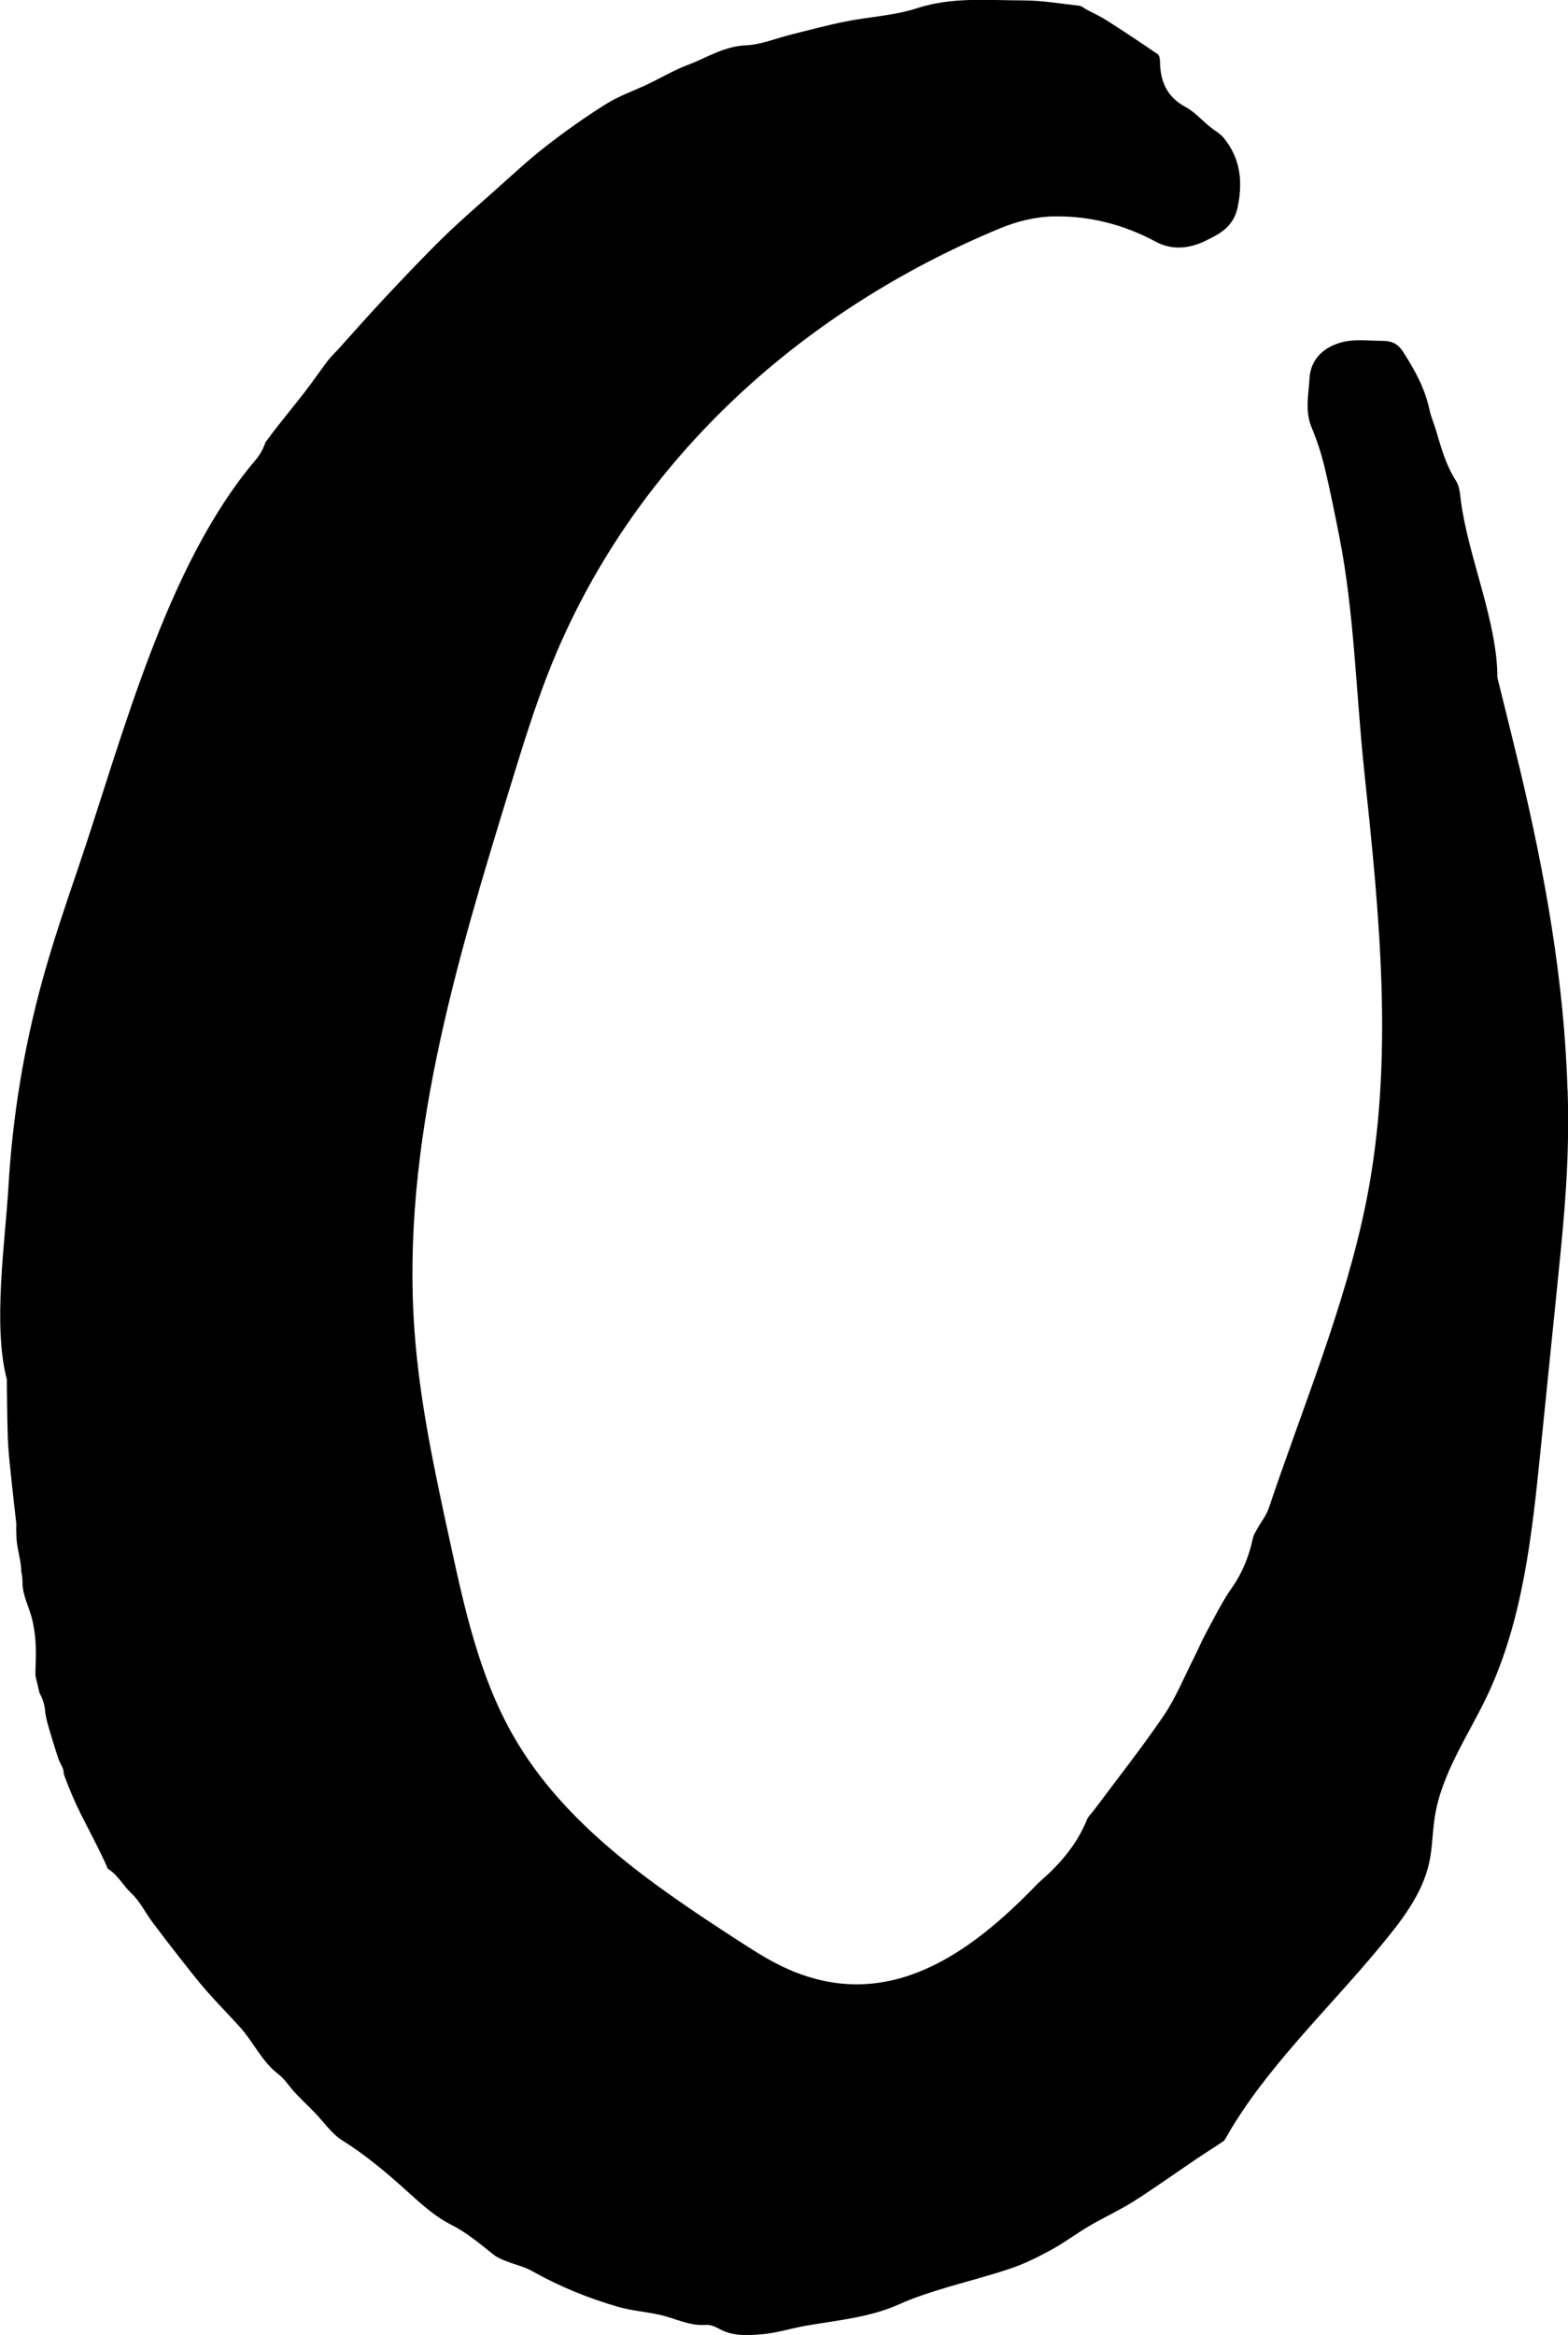 <?xml version="1.0" encoding="UTF-8"?> <svg xmlns="http://www.w3.org/2000/svg" viewBox="0 0 225.83 336.21"><g id="a"></g><g id="b"><g id="c"><path d="M225.76,156.97c-.46-15.64-3.26-31.2-6.91-46.44-.46-1.9-.92-3.79-1.39-5.69l-1.8-7.28c0-8.07-4.21-17.36-5.27-25.52-.12-.95-.19-2.03-.68-2.79-1.49-2.3-2.17-4.88-2.94-7.44-.28-.93-.68-1.83-.88-2.78-.66-3.13-2.18-5.85-3.88-8.48-.62-.95-1.5-1.45-2.65-1.46-1.53-.01-3.07-.17-4.58-.06-2.67,.2-5.96,1.7-6.18,5.48-.14,2.36-.68,4.7,.31,7.06,.76,1.81,1.38,3.71,1.84,5.62,.8,3.3,1.46,6.63,2.12,9.95,2.18,10.96,2.43,22.72,3.61,33.85,2.19,20.67,4.37,41.73,.27,62.11-3.02,15.01-9.19,29.66-14.01,44.05-.35,1.04-1.09,1.95-1.63,2.93-.25,.45-.55,.9-.66,1.39-.55,2.57-1.47,4.92-3,7.11-1.43,2.04-2.54,4.3-3.73,6.5-.67,1.24-1.21,2.54-1.85,3.8-1.39,2.74-2.56,5.64-4.27,8.16-3.19,4.68-6.71,9.13-10.1,13.68-.31,.42-.75,.79-.94,1.26-1.43,3.56-3.84,6.36-6.67,8.84-.23,.2-.45,.42-.67,.64-9.56,9.89-21.3,18.39-35.65,12.11-2.54-1.11-4.89-2.62-7.22-4.13-12.39-8.02-25.1-16.69-32.43-29.51-4.84-8.47-6.99-18.17-9.06-27.71-2.21-10.14-4.43-20.32-5.17-30.67-1.92-26.75,6.05-53.11,13.94-78.75,1.67-5.43,3.34-10.86,5.42-16.14,11.67-29.62,35.85-51.69,64.95-63.77,2.42-1.01,5.15-1.69,7.75-1.73,5.13-.09,10.06,1.15,14.66,3.62,2.33,1.26,4.76,1.06,7.11-.06,2.18-1.04,4.16-2.06,4.75-4.95,.75-3.72,.36-7-2.04-9.93-.54-.65-1.35-1.07-2.02-1.62-1.16-.95-2.18-2.13-3.47-2.82-2.66-1.43-3.64-3.65-3.67-6.52,0-.37-.09-.91-.34-1.08-2.41-1.65-4.84-3.27-7.3-4.84-.95-.6-1.98-1.07-2.97-1.6-.34-.18-.66-.49-1.01-.53-2.68-.3-5.38-.77-8.06-.77-5.11,0-10.23-.53-15.31,1.12-3.28,1.07-6.85,1.23-10.27,1.91-2.61,.52-5.19,1.22-7.78,1.86-2.21,.54-4.4,1.49-6.63,1.58-3.13,.13-5.62,1.79-8.36,2.83-1.99,.75-3.85,1.86-5.79,2.78-1.97,.94-4.08,1.66-5.92,2.81-2.99,1.87-5.89,3.92-8.68,6.09-2.59,2.01-4.99,4.27-7.45,6.45-2.48,2.21-5,4.38-7.37,6.7-2.85,2.79-5.59,5.69-8.32,8.6-2.31,2.46-4.54,4.99-6.8,7.5-.5,.55-1.05,1.06-1.5,1.65-1.1,1.45-2.13,2.96-3.24,4.4-1.28,1.66-2.61,3.28-3.91,4.93-.6,.76-1.18,1.53-1.75,2.31-.03,.04-.06,.09-.09,.13-.3,.92-.79,1.79-1.44,2.56-12.94,15.25-19.18,40.08-25.57,58.85-1.81,5.31-3.61,10.61-5.1,16.02-2.67,9.67-4.3,19.62-4.89,29.64-.47,8.01-2.3,20.11-.22,27.9,.01,.04-.02,.09-.02,.13,.04,2.77,.05,5.55,.15,8.32,.06,1.62,.23,3.24,.4,4.86,.25,2.48,.55,4.96,.82,7.44,.02,.22-.02,.44-.02,.66,.02,.64,.02,1.29,.09,1.93,.17,1.43,.64,2.93,.65,4.32,.11,.49,.17,1.01,.17,1.57,0,1.79,.95,3.47,1.38,5.22,.54,2.19,.61,4.37,.51,6.6-.02,.52-.03,1.03-.03,1.54,.19,.83,.39,1.67,.59,2.51,.44,.79,.74,1.69,.8,2.52,.02,.35,.13,.9,.27,1.54,.51,1.81,1.06,3.64,1.67,5.46,.14,.35,.28,.65,.4,.86,.25,.43,.36,.84,.35,1.22,.03,.09,.05,.18,.08,.28,.7,1.9,1.48,3.76,2.37,5.53,1.31,2.61,2.74,5.21,3.9,7.9,1.42,.84,2.21,2.43,3.38,3.52,1.22,1.13,1.99,2.74,3,4.11,1.31,1.75,2.65,3.49,4,5.21,1.25,1.59,2.48,3.19,3.81,4.71,1.58,1.8,3.27,3.5,4.87,5.28,1.94,2.16,3.13,4.94,5.52,6.76,.92,.7,1.55,1.76,2.35,2.62,.93,.99,1.92,1.92,2.86,2.89,1.31,1.34,2.41,3.02,3.95,3.99,3.41,2.14,6.44,4.69,9.41,7.38,1.94,1.76,3.95,3.59,6.24,4.75,2.32,1.17,4.21,2.78,6.18,4.35,.53,.42,1.21,.69,1.85,.94,1.21,.49,2.54,.76,3.66,1.4,3.96,2.23,8.13,3.93,12.48,5.18,1.92,.55,3.96,.69,5.93,1.13,2.2,.49,4.25,1.63,6.63,1.45,.65-.05,1.39,.27,1.99,.6,1.94,1.07,4.06,.92,6.09,.75,2.1-.17,4.15-.84,6.24-1.21,4.6-.81,9.28-1.18,13.63-3.15,1.86-.84,3.82-1.48,5.78-2.09,3.39-1.05,6.84-1.89,10.2-3.03,2.01-.68,3.94-1.65,5.81-2.67,1.91-1.04,3.66-2.37,5.54-3.47,2.1-1.23,4.33-2.24,6.38-3.54,3.09-1.96,6.06-4.1,9.1-6.15,1.24-.84,2.51-1.62,3.75-2.46,.22-.15,.36-.45,.51-.71,5.57-9.78,14.72-18.43,21.91-27.11,3.08-3.72,6.25-7.64,7.27-12.36,.46-2.14,.45-4.36,.79-6.53,.98-6.26,4.78-11.65,7.51-17.37,5.18-10.9,6.48-23.18,7.7-35.18l2.45-24.13c.62-6.12,1.24-12.24,1.46-18.39,.11-3.19,.12-6.39,.02-9.57Z"></path></g></g></svg> 